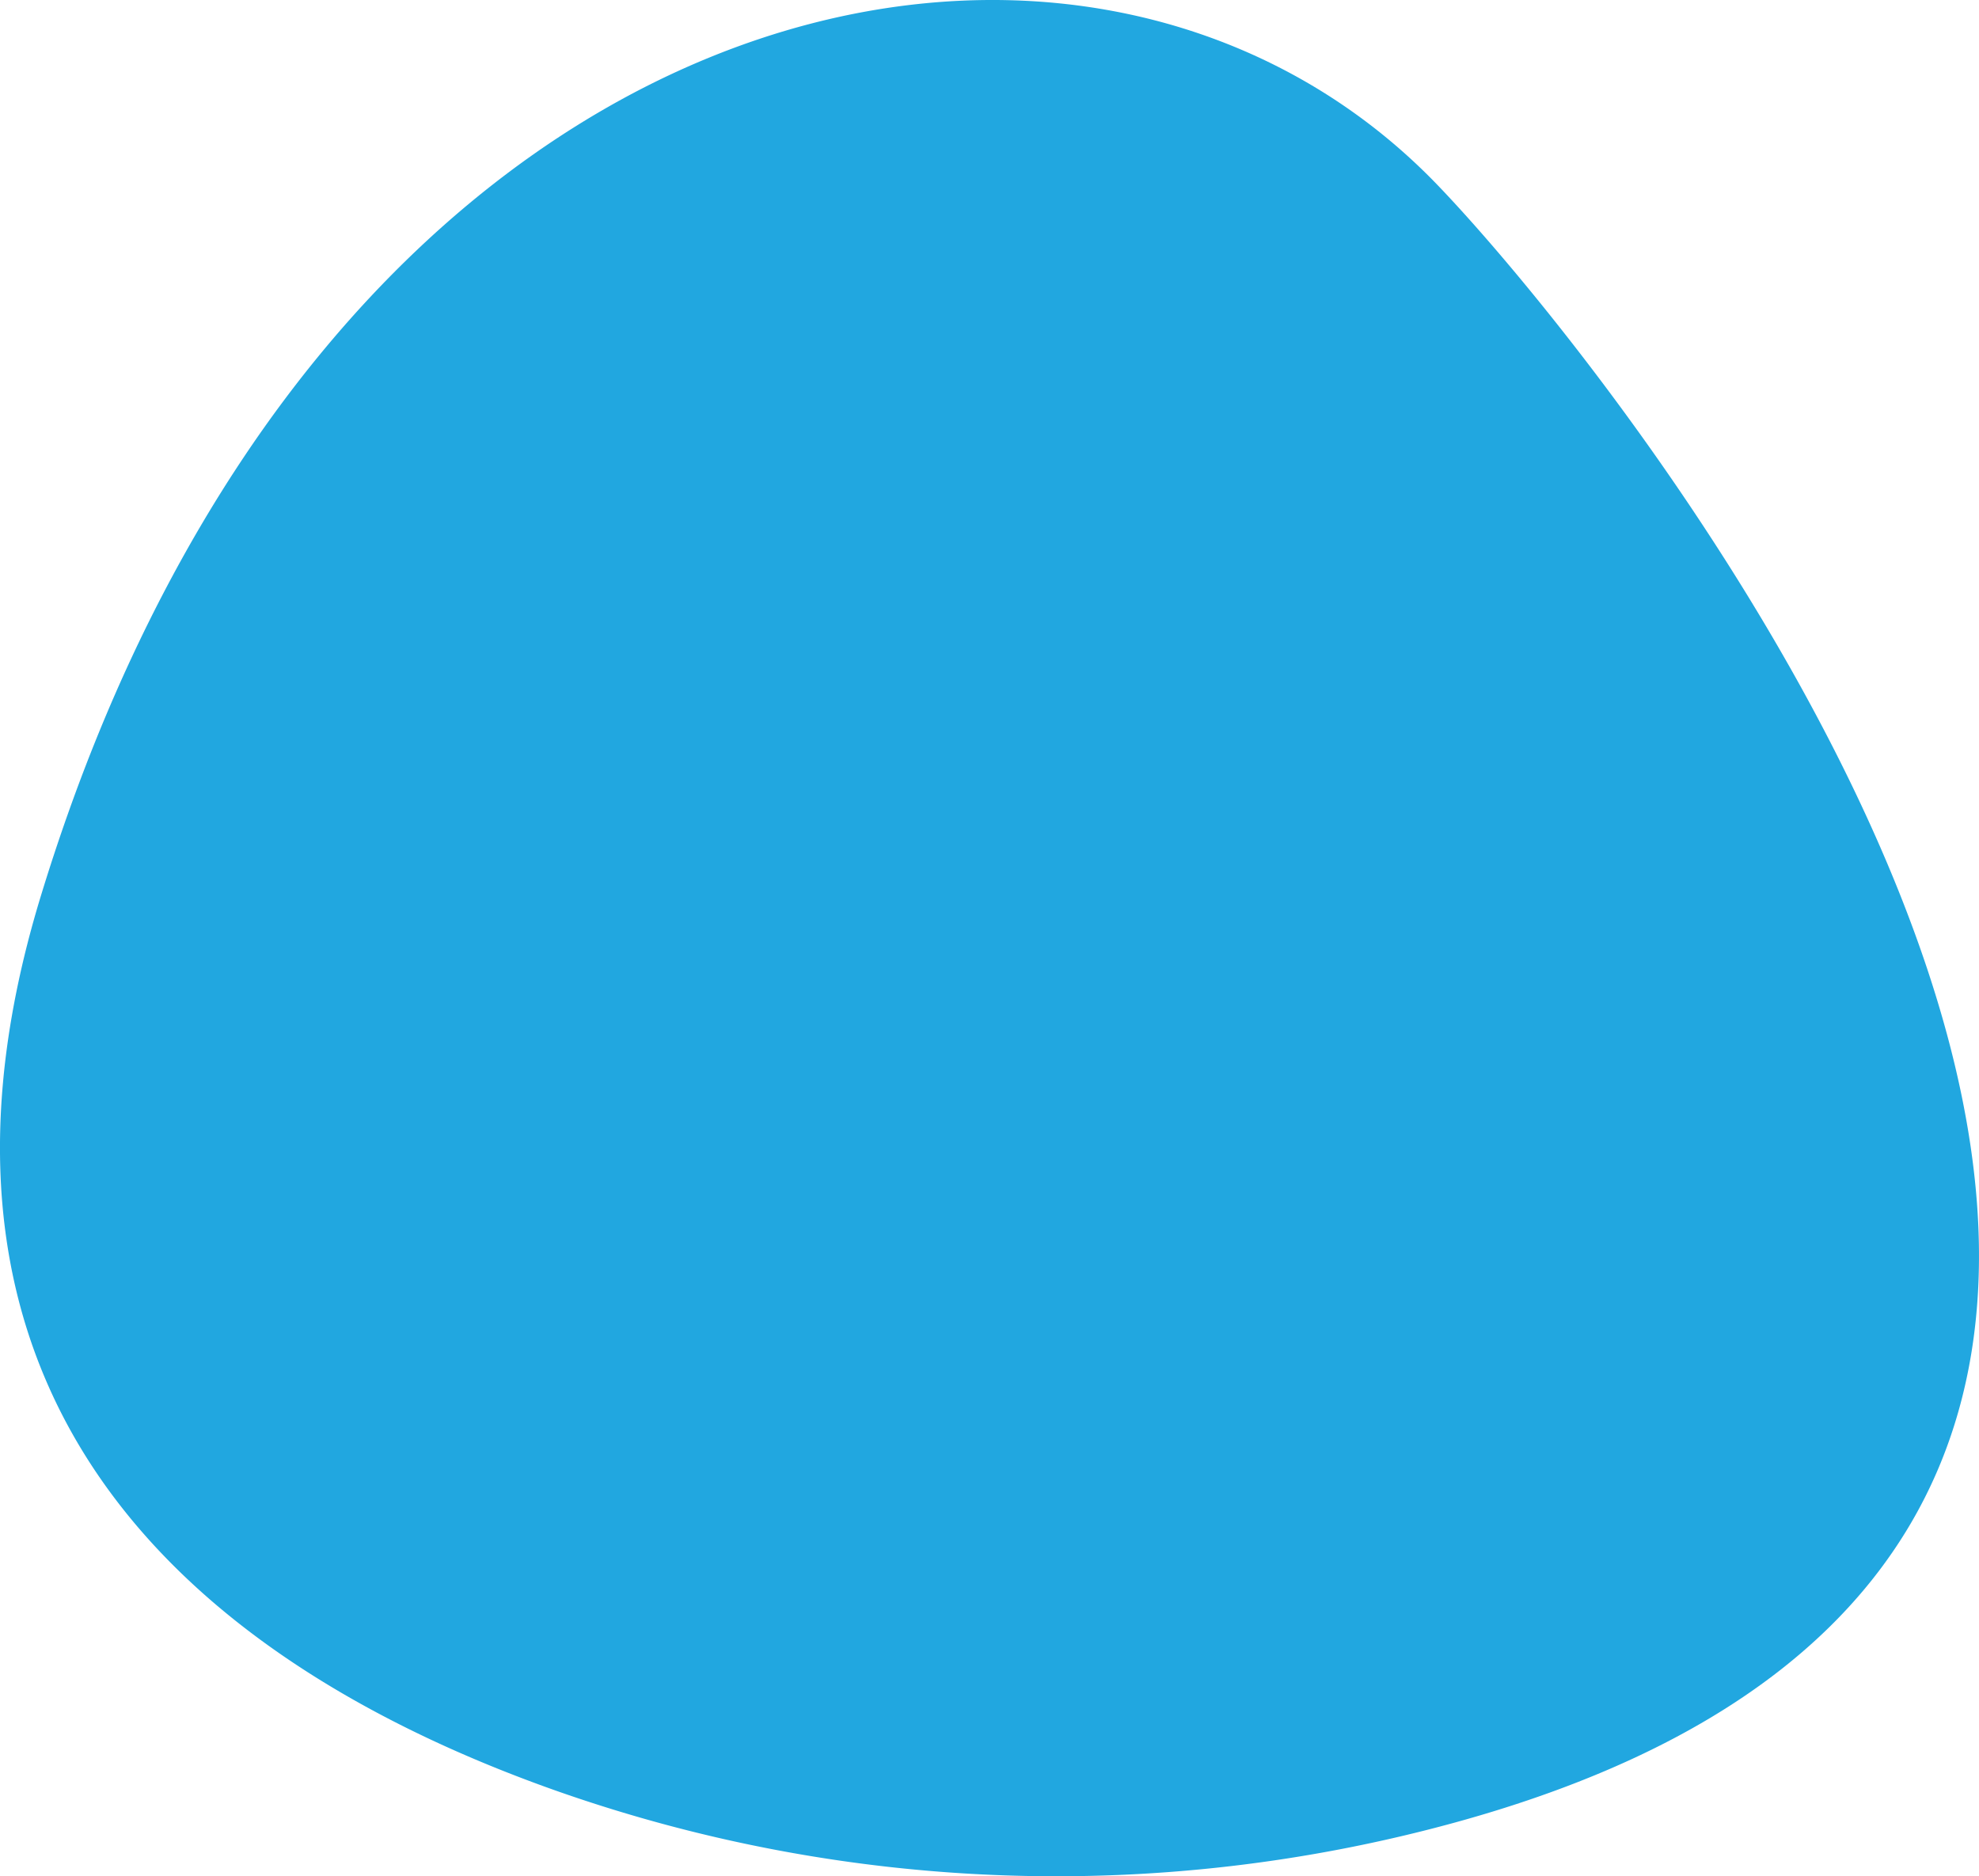 <svg xmlns="http://www.w3.org/2000/svg" width="264.046" height="250.35" viewBox="0 0 264.046 250.35"><path id="Path_394" data-name="Path 394" d="M194.1,243.189A200.854,200.854,0,0,1,74.5,239.044C31.182,223.819-16.3,190.717,5.453,119.542,42.719-2.428,143.853-25.152,191.792,24.679c26.33,27.366,147.153,178.731,2.313,218.509" transform="translate(-0.001 -0.001)" fill="#21a7e0"></path></svg>